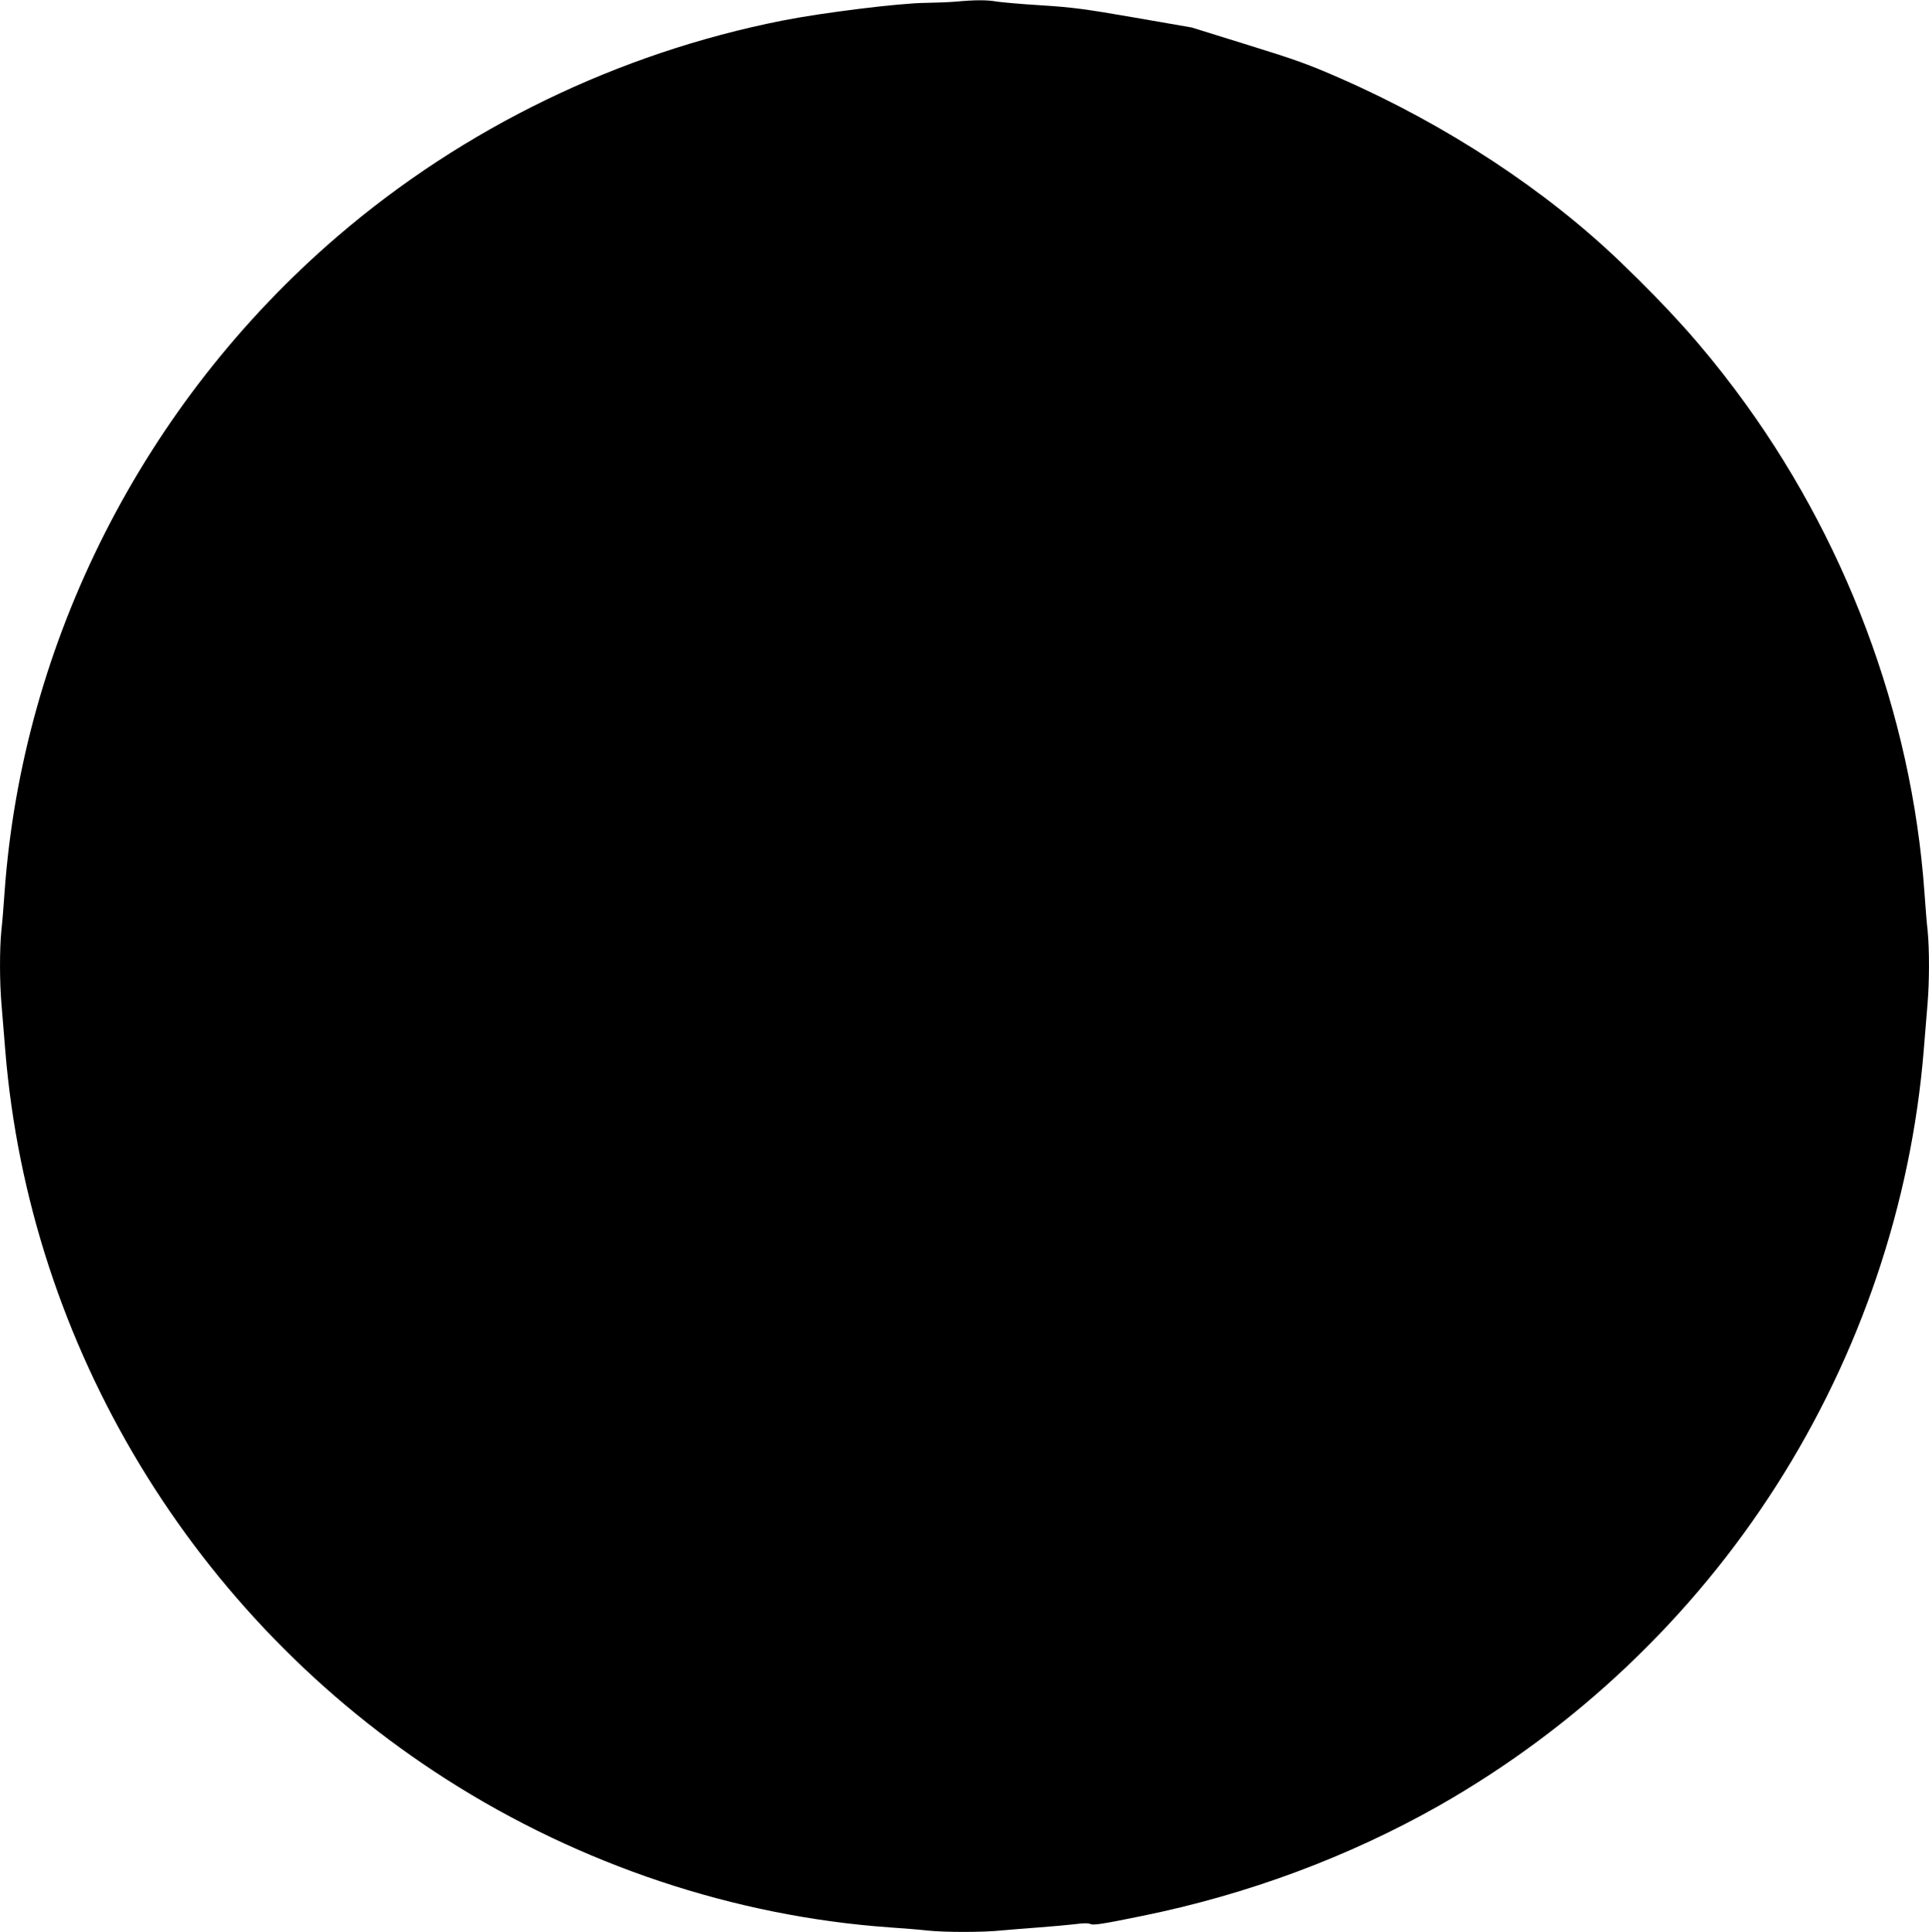 <?xml version="1.0" standalone="no"?>
<!DOCTYPE svg PUBLIC "-//W3C//DTD SVG 20010904//EN"
 "http://www.w3.org/TR/2001/REC-SVG-20010904/DTD/svg10.dtd">
<svg version="1.0" xmlns="http://www.w3.org/2000/svg"
 width="1278pt" height="1280pt" viewBox="0 0 1278 1280"
 preserveAspectRatio="xMidYMid meet">
<g transform="translate(0,1280) scale(0.1,-0.1)"
fill="#000000" stroke="none">
<path d="M6330 12789 c-47 -4 -134 -7 -195 -8 -171 -1 -687 -65 -950 -117
-1091 -216 -2113 -712 -2949 -1430 -1286 -1105 -2088 -2686 -2206 -4349 -6
-88 -15 -201 -21 -252 -12 -120 -12 -338 1 -488 5 -66 17 -203 25 -305 160
-1961 1250 -3761 2924 -4830 886 -566 1908 -907 2936 -980 88 -6 201 -15 252
-21 118 -12 365 -12 490 1 54 5 166 14 248 20 83 6 188 16 234 21 59 8 90 8
107 1 18 -9 88 2 341 54 699 142 1367 391 1966 730 907 516 1678 1247 2237
2123 555 869 892 1866 975 2881 8 102 20 239 25 305 13 150 13 368 1 488 -6
51 -15 164 -21 252 -84 1186 -527 2364 -1252 3330 -224 299 -438 537 -759 846
-500 481 -1155 911 -1854 1218 -216 95 -300 125 -620 224 l-370 115 -380 66
c-328 57 -413 68 -620 81 -132 8 -264 20 -294 25 -60 11 -142 11 -271 -1z"/>
</g>
</svg>
